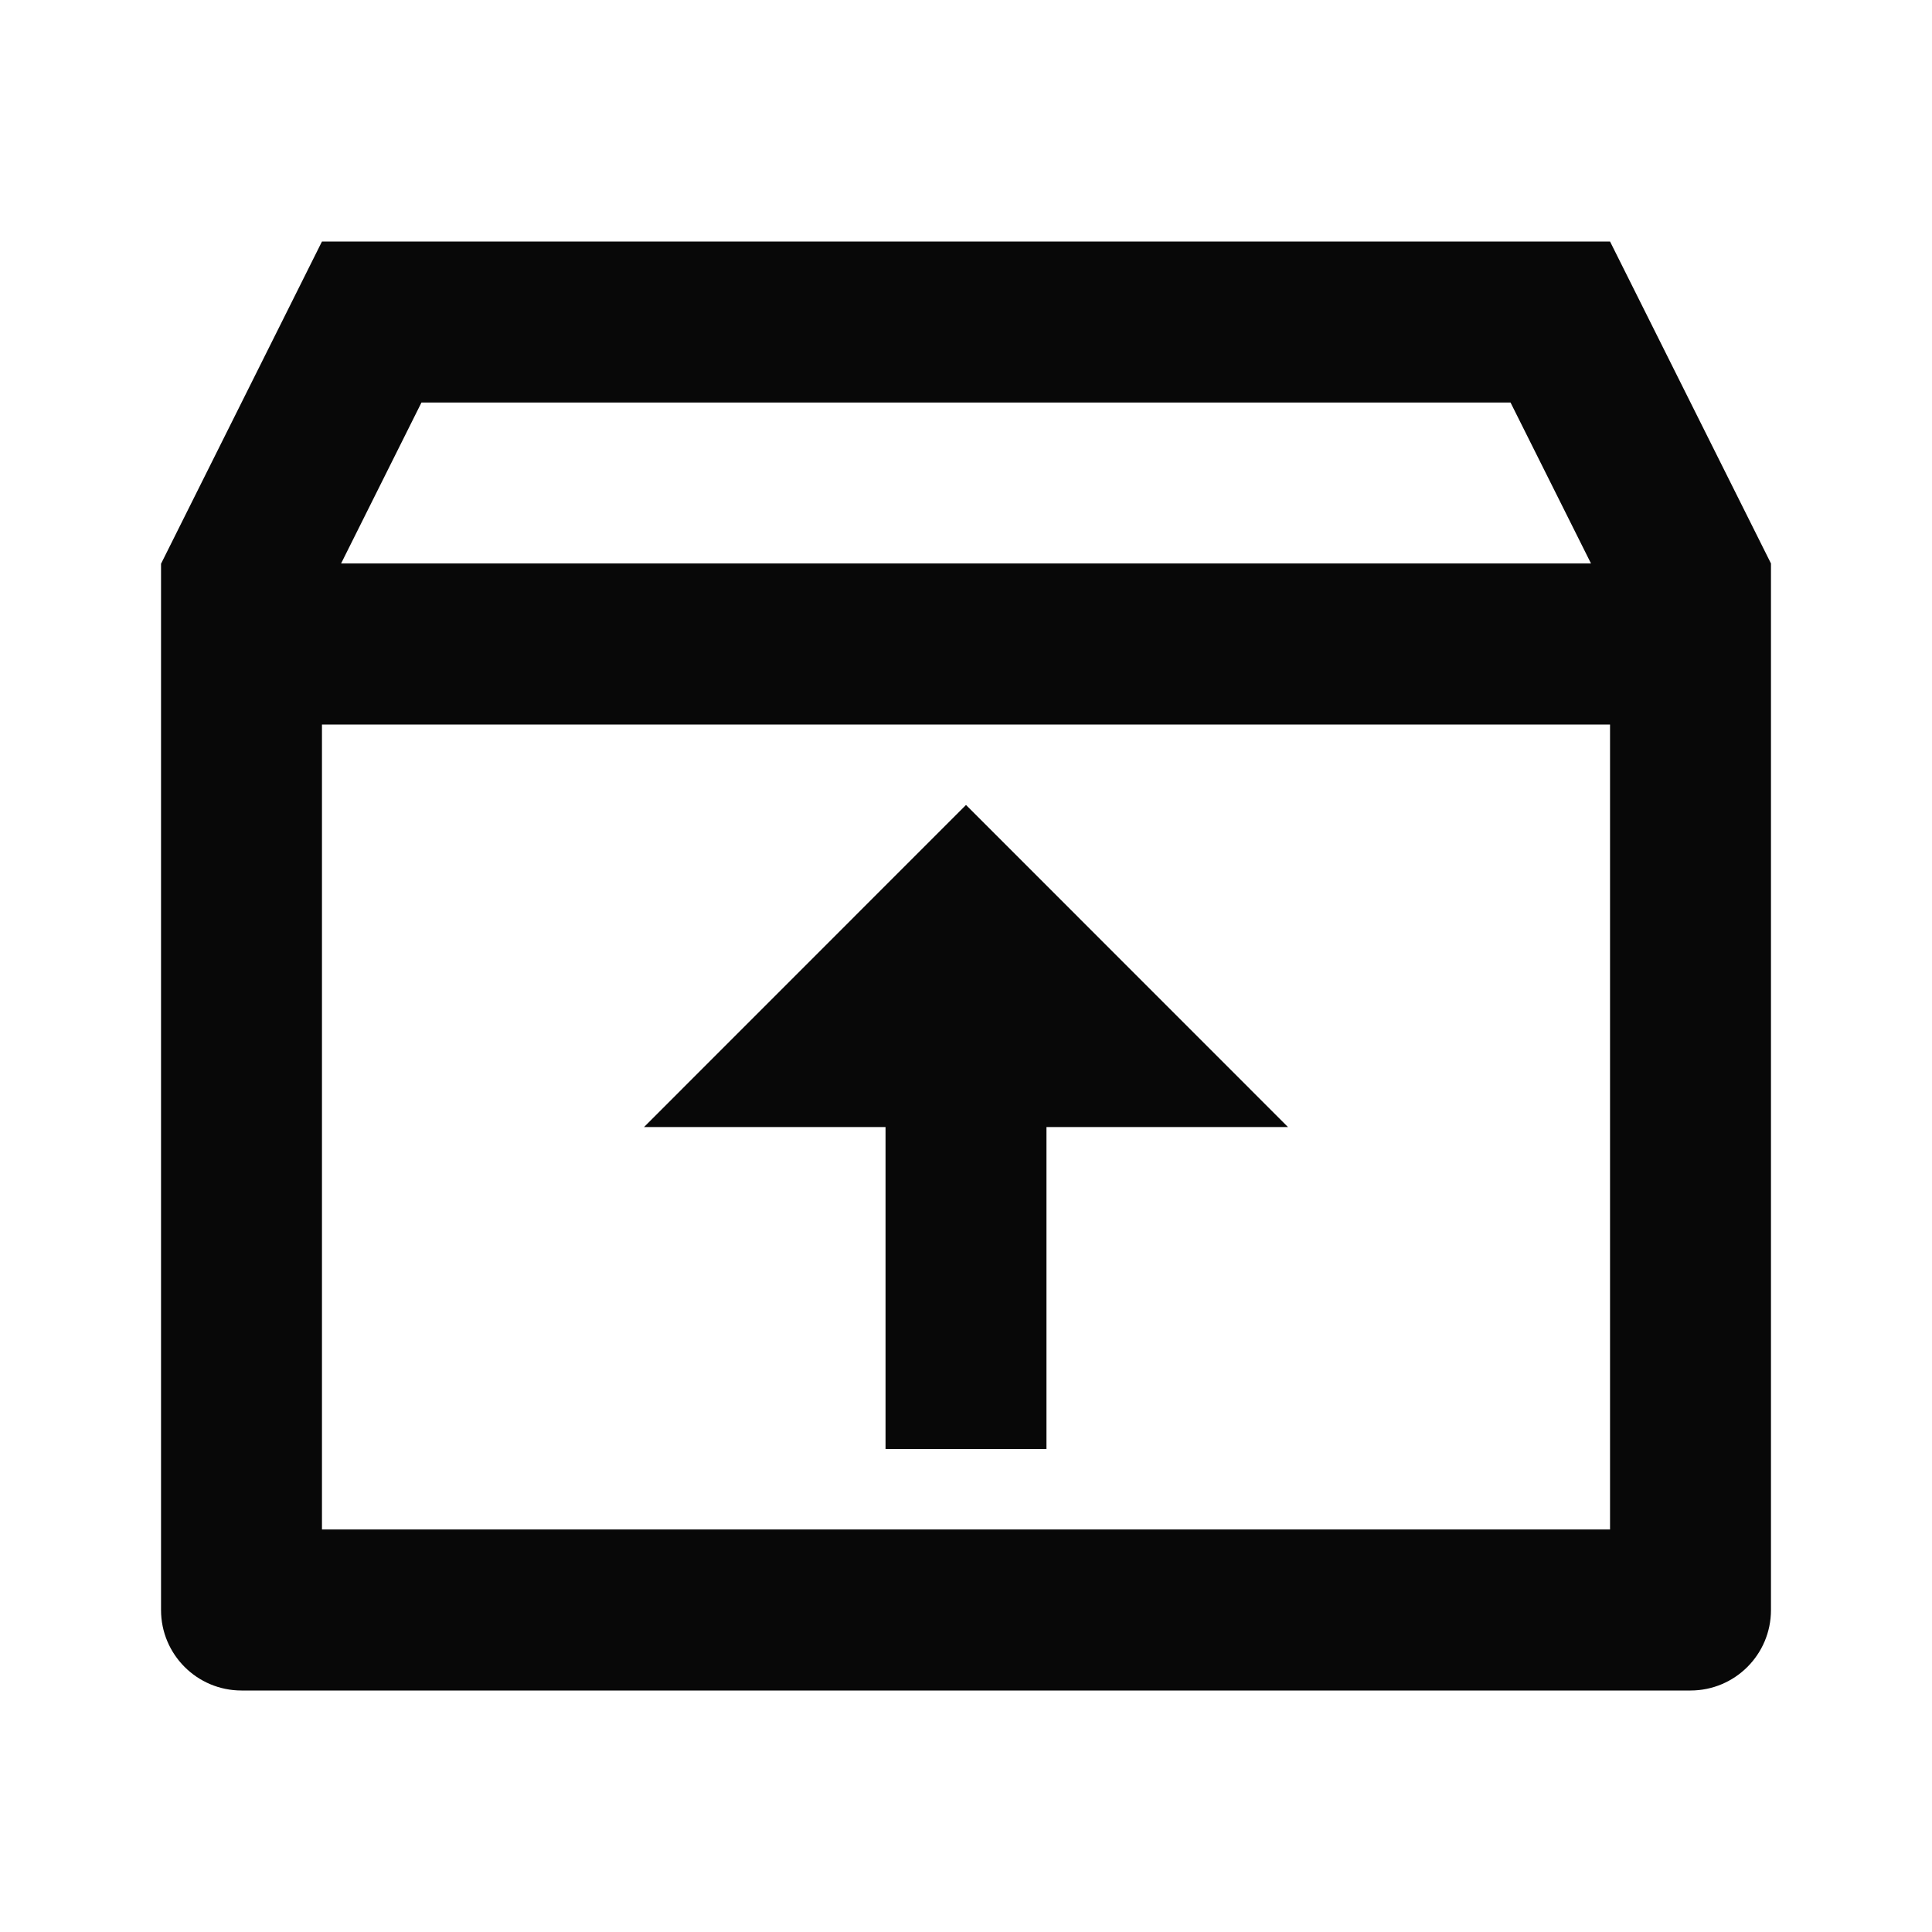 <?xml version="1.0" encoding="UTF-8"?>
<svg xmlns="http://www.w3.org/2000/svg" width="20" height="20" viewBox="0 0 20 20" fill="none">
  <path d="M16.667 2.5L18.333 5.833V16.667C18.333 17.127 17.96 17.5 17.5 17.5H2.5C2.04 17.5 1.667 17.127 1.667 16.667V5.836L3.333 2.5H16.667ZM16.667 7.5H3.333V15.833H16.667V7.5ZM10 8.333L13.333 11.667H10.833V15H9.167V11.667H6.667L10 8.333ZM15.637 4.167H4.363L3.531 5.833H16.47L15.637 4.167Z" fill="#080808"></path>
</svg>
